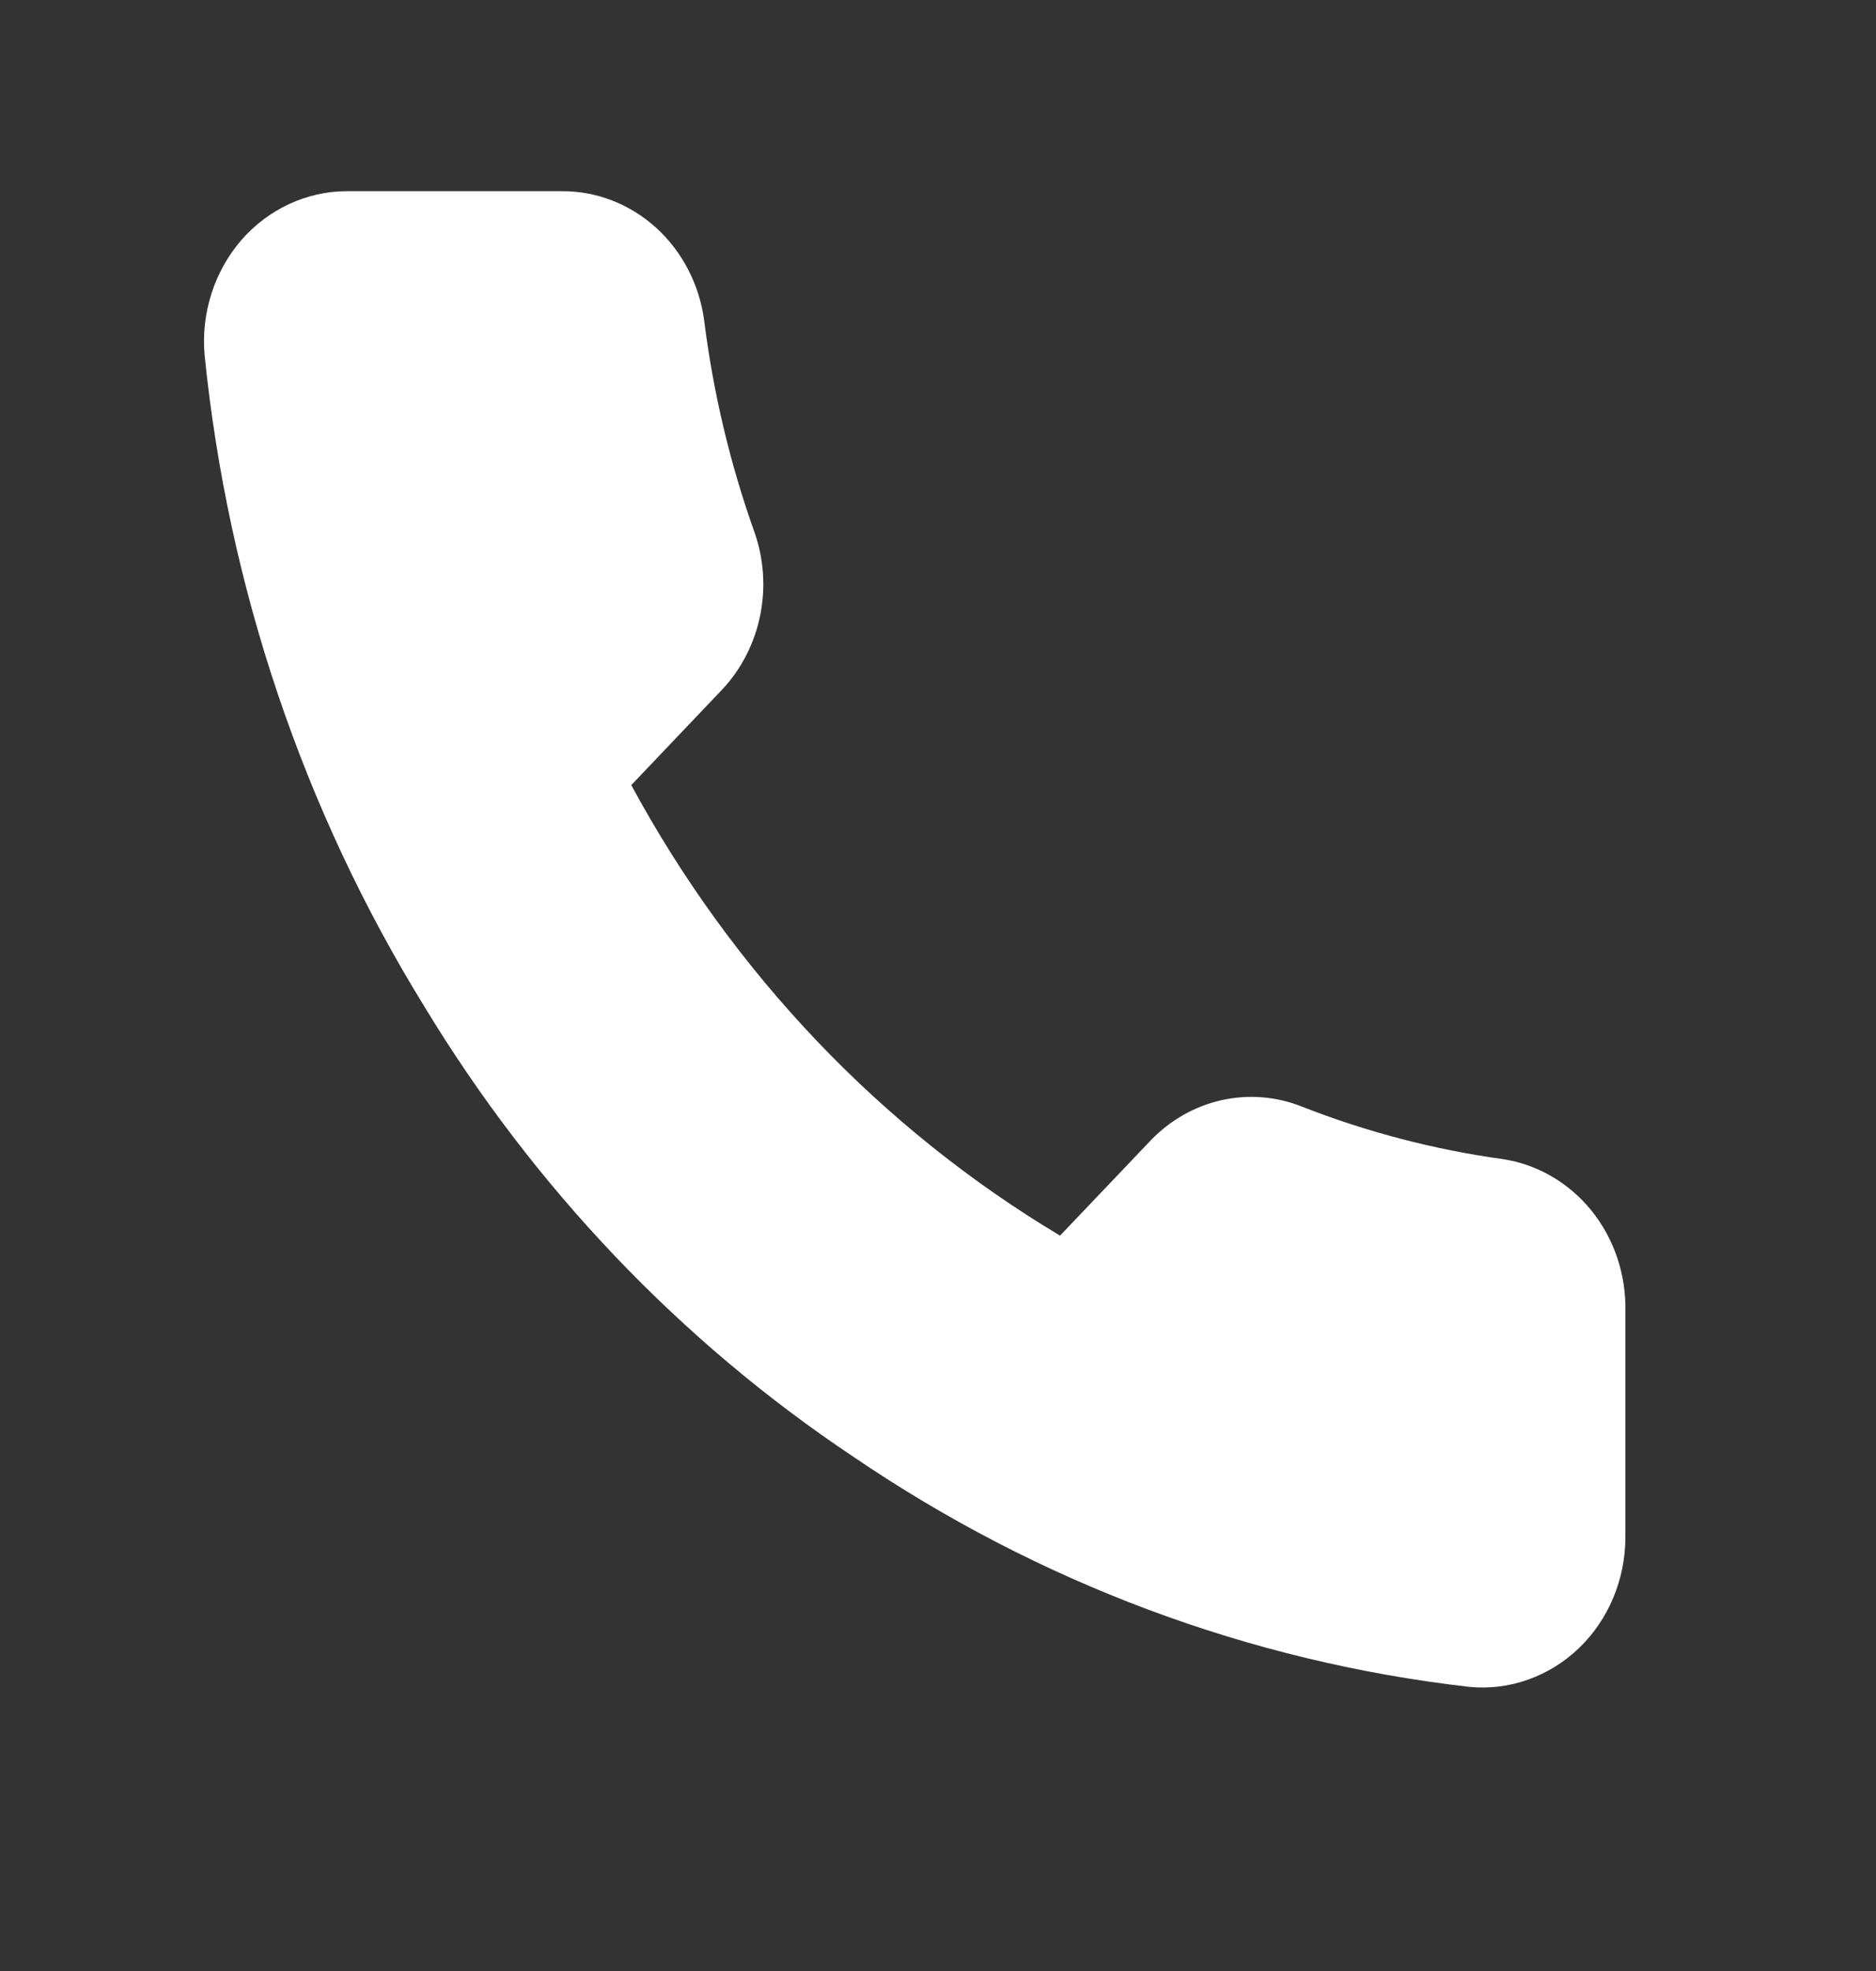 <svg width="20" height="21" viewBox="0 0 20 21" fill="none" xmlns="http://www.w3.org/2000/svg">
<rect x="0" y="0" width="20" height="21" fill="#333333" stroke="none"/>
<g clip-path="url(#clip0_73_644)">
<path d="M17.328 13.973V16.373C17.329 16.596 17.285 16.817 17.2 17.021C17.115 17.225 16.991 17.408 16.834 17.559C16.678 17.709 16.493 17.824 16.292 17.895C16.091 17.967 15.878 17.993 15.667 17.973C13.322 17.706 11.07 16.864 9.092 15.517C7.251 14.289 5.69 12.65 4.52 10.717C3.233 8.63 2.431 6.254 2.181 3.781C2.162 3.56 2.187 3.337 2.255 3.126C2.322 2.916 2.431 2.723 2.573 2.558C2.716 2.394 2.89 2.263 3.083 2.174C3.277 2.084 3.486 2.037 3.697 2.037H5.983C6.353 2.033 6.711 2.171 6.992 2.424C7.272 2.677 7.455 3.029 7.507 3.413C7.603 4.181 7.782 4.935 8.04 5.661C8.143 5.948 8.165 6.259 8.104 6.558C8.043 6.857 7.902 7.132 7.697 7.349L6.73 8.365C7.814 10.368 9.394 12.026 11.301 13.165L12.269 12.149C12.476 11.934 12.737 11.786 13.022 11.722C13.307 11.658 13.604 11.681 13.876 11.789C14.568 12.06 15.286 12.248 16.017 12.349C16.387 12.404 16.725 12.6 16.967 12.899C17.209 13.199 17.337 13.581 17.328 13.973Z" fill="white"/>
</g>
<defs>
<clipPath id="clip0_73_644">
<rect width="16" height="16" fill="white" transform="translate(2 2.037)"/>
</clipPath>
</defs>
</svg>
